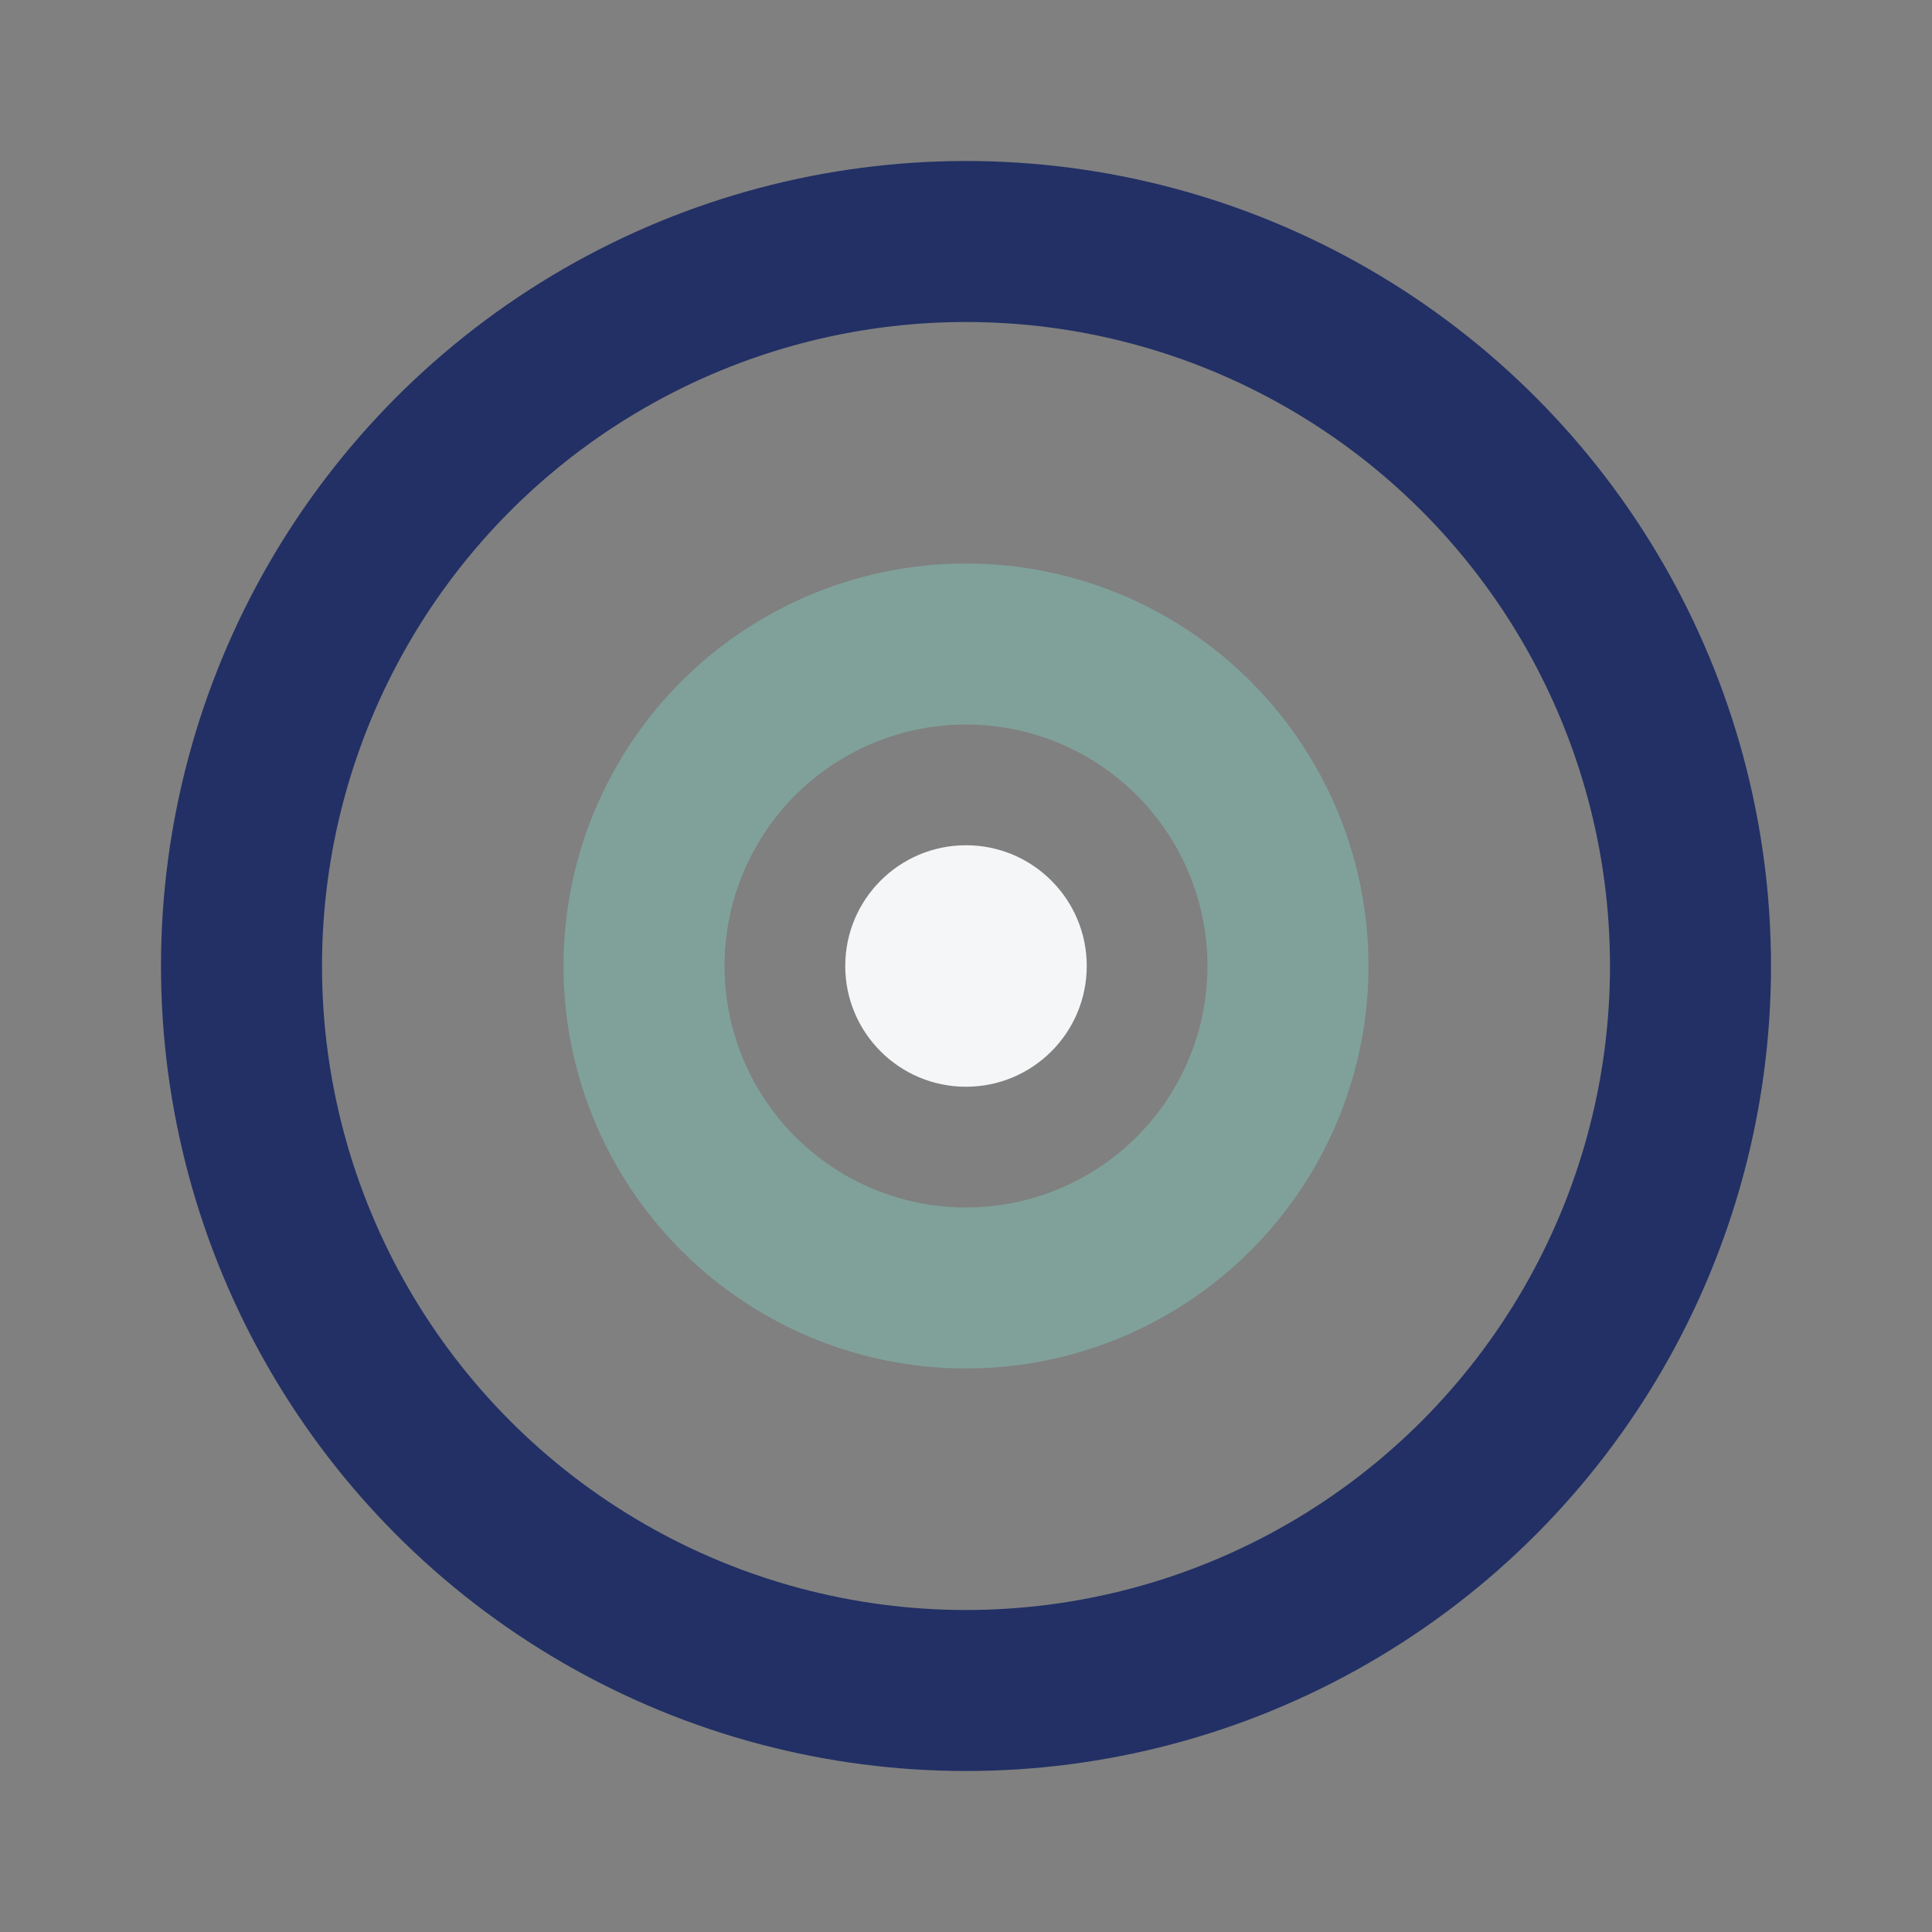 <?xml version="1.0" encoding="UTF-8"?>
<svg xmlns="http://www.w3.org/2000/svg" width="24" height="24" viewBox="0 0 24 24"><rect x="0" y="0" width="24" height="24" fill="#808080" stroke="none"/><circle cx="12" cy="12" r="9" fill="none" stroke="#223065" stroke-width="2"/><circle cx="12" cy="12" r="4" fill="none" stroke="#80A19A" stroke-width="2"/><circle cx="12" cy="12" r="1.5" fill="#F4F6F7"/></svg>